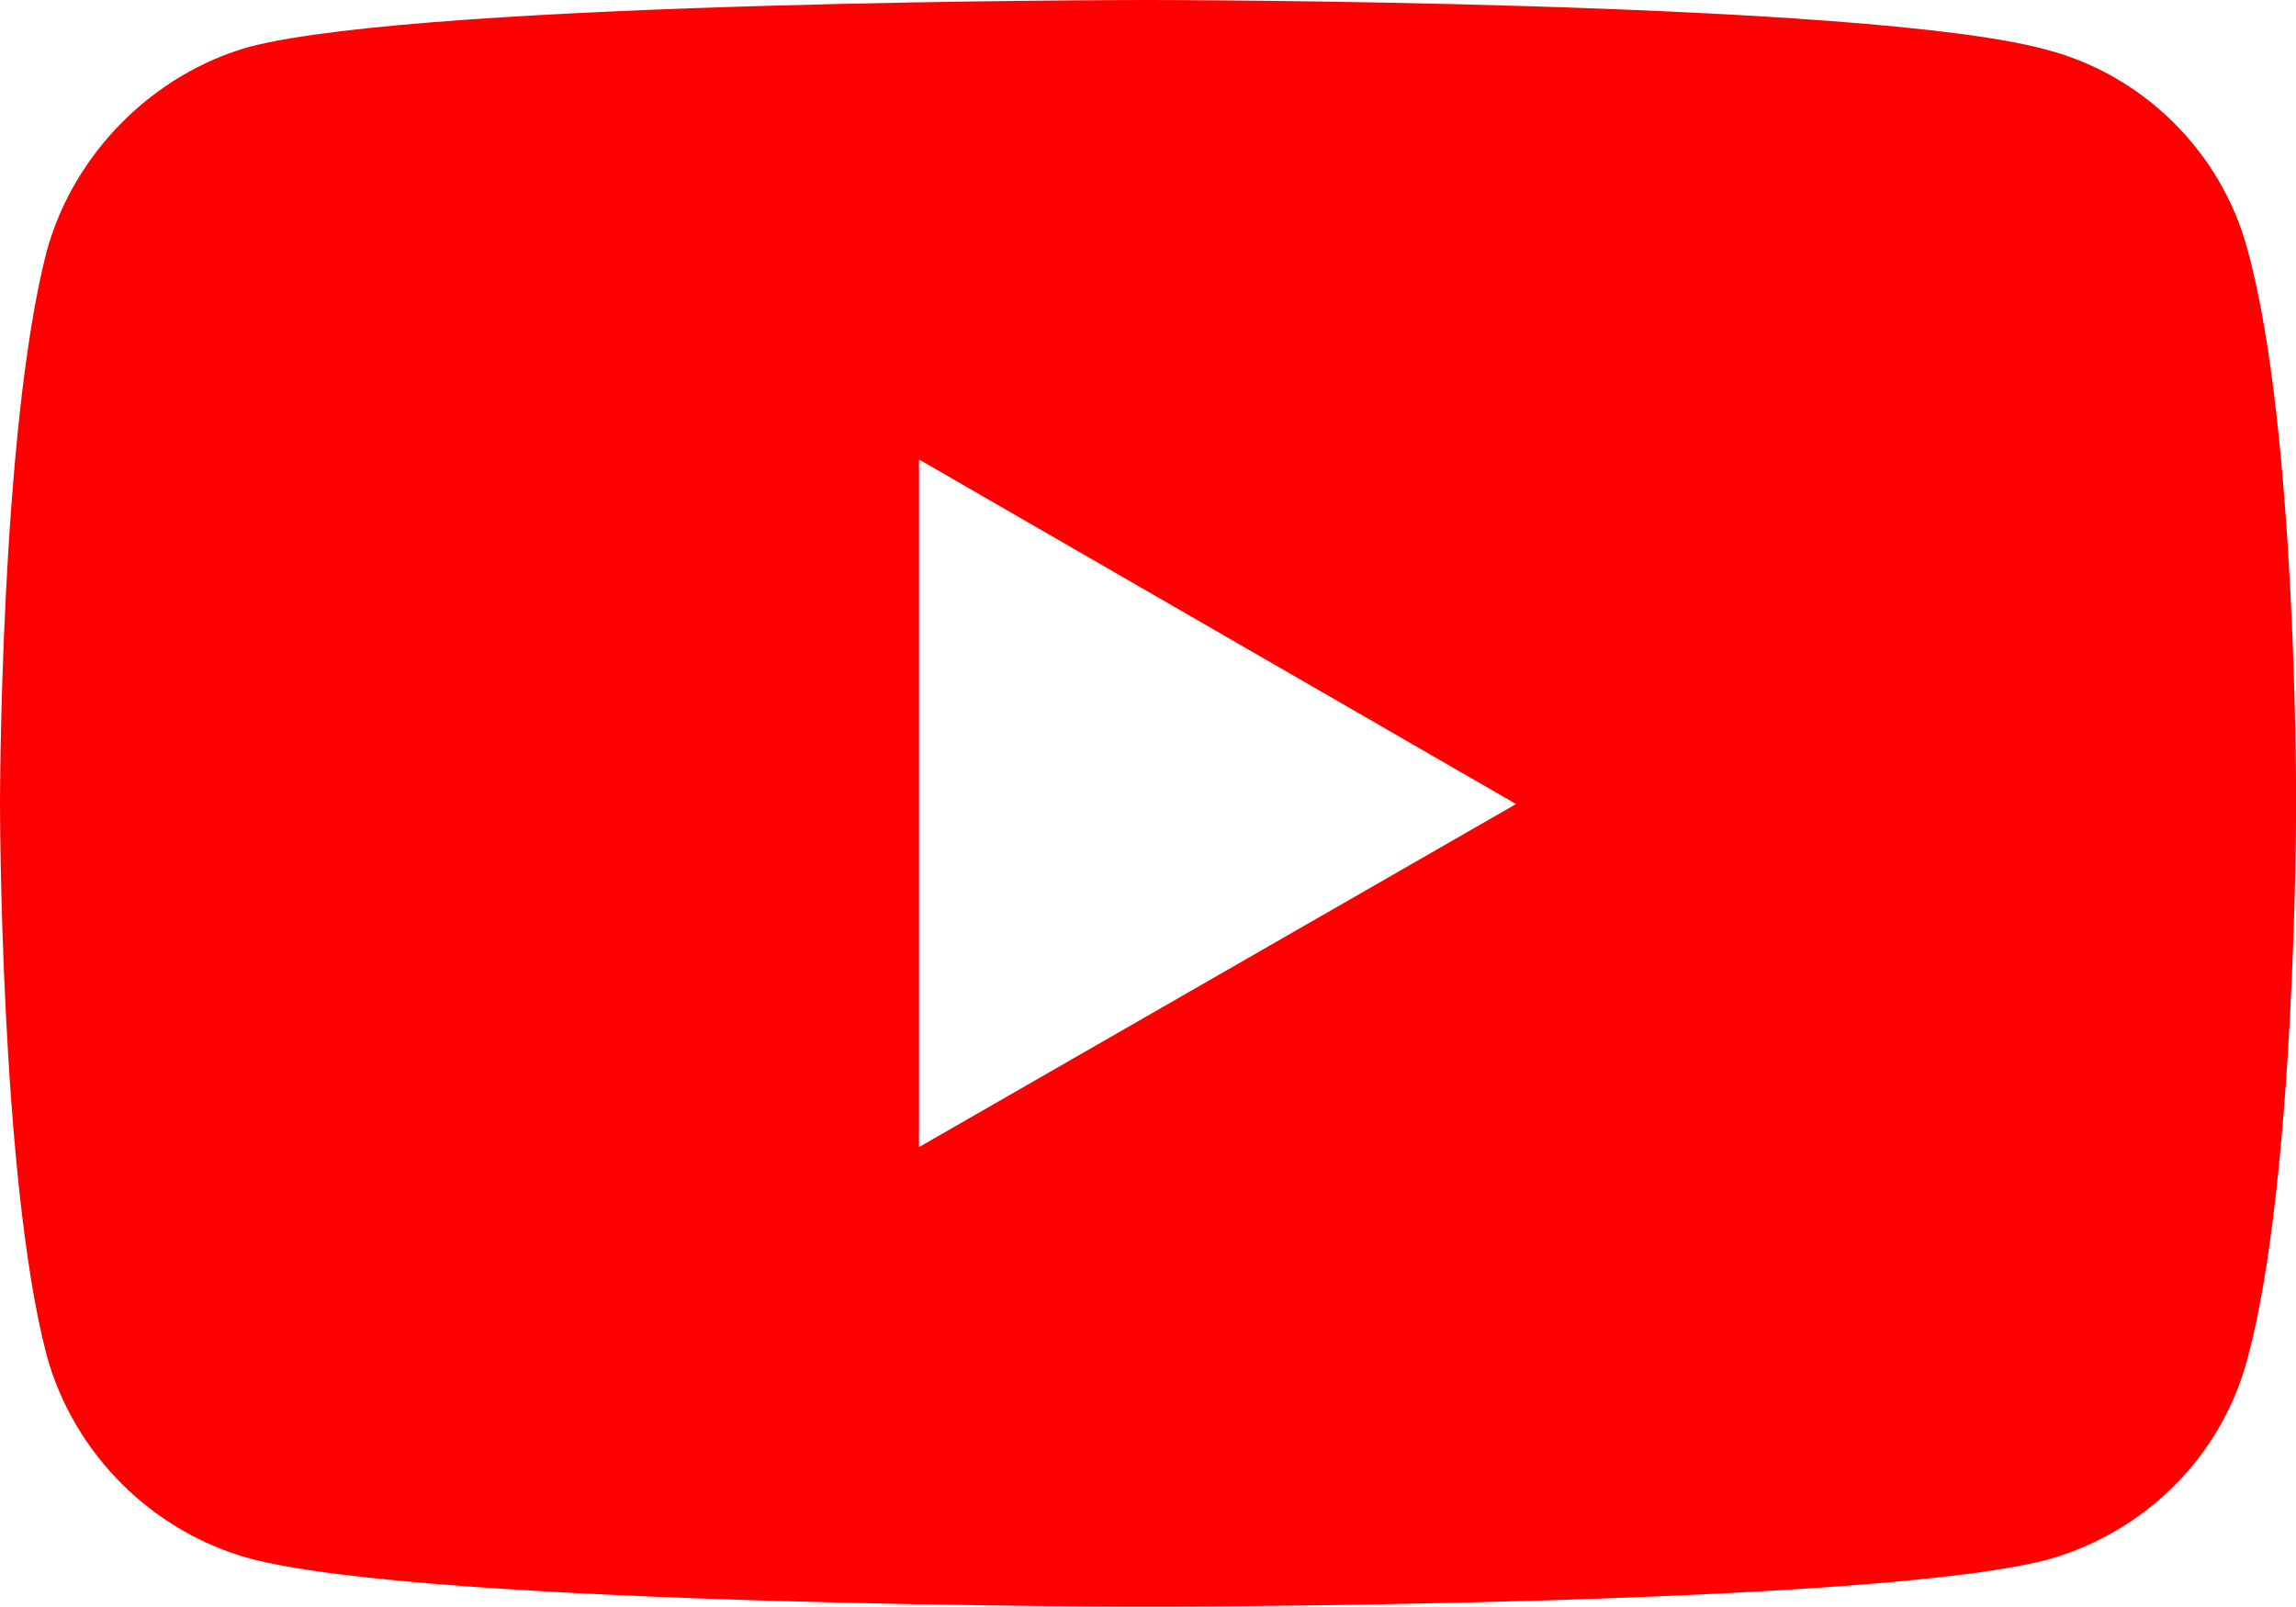<?xml version="1.0" encoding="UTF-8"?><svg id="b" xmlns="http://www.w3.org/2000/svg" width="202.27" height="141.55" viewBox="0 0 202.27 141.55"><defs><style>.d{fill:red;stroke-width:0px;}</style></defs><g id="c"><path class="d" d="M101.07,0S37.86,0,21.99,4.12C13.49,6.5,6.5,13.49,4.12,22.11,0,37.98,0,70.84,0,70.84c0,0,0,32.98,4.12,48.6,2.37,8.62,9.24,15.49,17.87,17.87,15.99,4.25,79.09,4.25,79.09,4.25,0,0,63.34,0,79.21-4.12,8.62-2.37,15.49-9.12,17.74-17.87,4.25-15.74,4.25-48.6,4.25-48.6,0,0,.12-32.98-4.25-48.85-2.25-8.62-9.12-15.49-17.74-17.74C164.42,0,101.07,0,101.07,0h0ZM80.96,40.48l52.6,30.36-52.6,30.23v-60.59Z"/></g></svg>